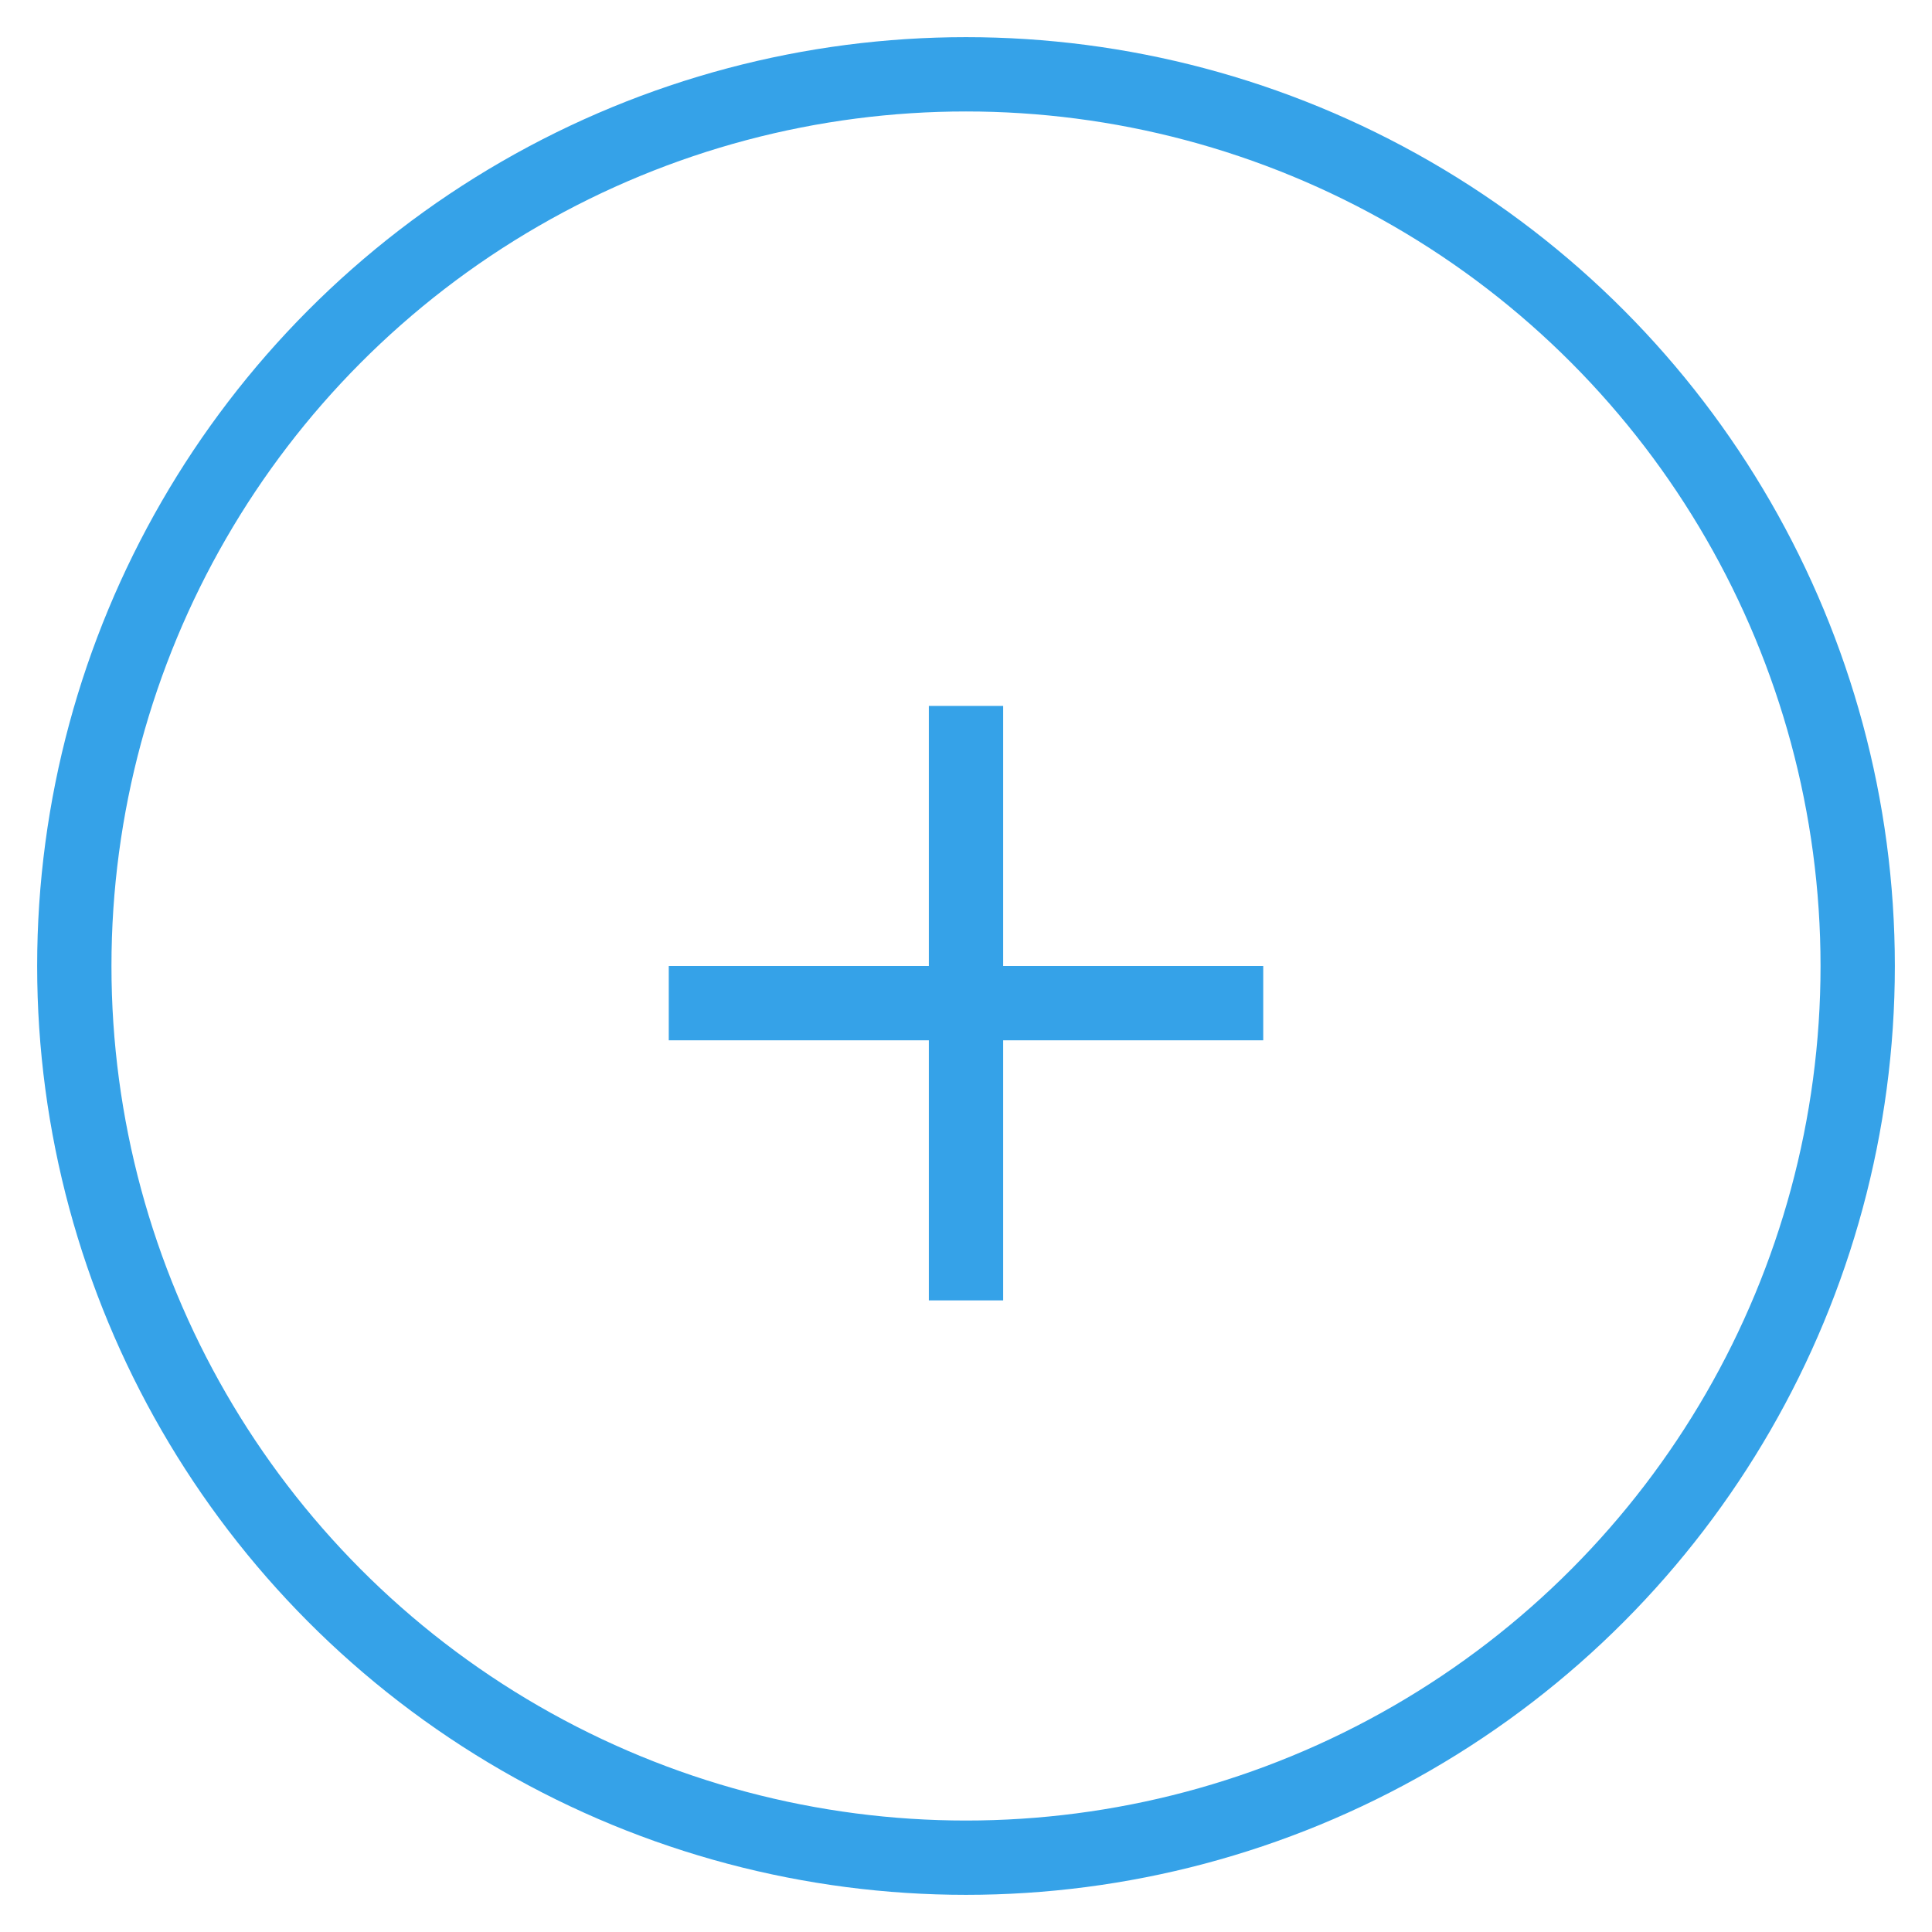 <?xml version="1.0" encoding="UTF-8"?>
<svg width="26px" height="26px" viewBox="0 0 26 26" version="1.1" xmlns="http://www.w3.org/2000/svg" xmlns:xlink="http://www.w3.org/1999/xlink">
    <!-- Generator: Sketch 49 (51002) - http://www.bohemiancoding.com/sketch -->
    <title>Group</title>
    <desc>Created with Sketch.</desc>
    <defs></defs>
    <g id="Symbols" stroke="none" stroke-width="1" fill="none" fill-rule="evenodd">
        <g id="attach" transform="translate(1, 1)">
            <g id="Group">
                <circle id="Oval" stroke="#35A2E8" cx="12" cy="12" r="12"></circle>
                <rect id="Rectangle-5" fill="#35A2E8" x="8" y="12" width="8" height="1"></rect>
                <rect id="Rectangle-5-Copy" fill="#35A2E8" transform="translate(12, 12.5) rotate(90) translate(-12, -12.5) " x="8" y="12" width="8" height="1"></rect>
            </g>
        </g>
    </g>
</svg>